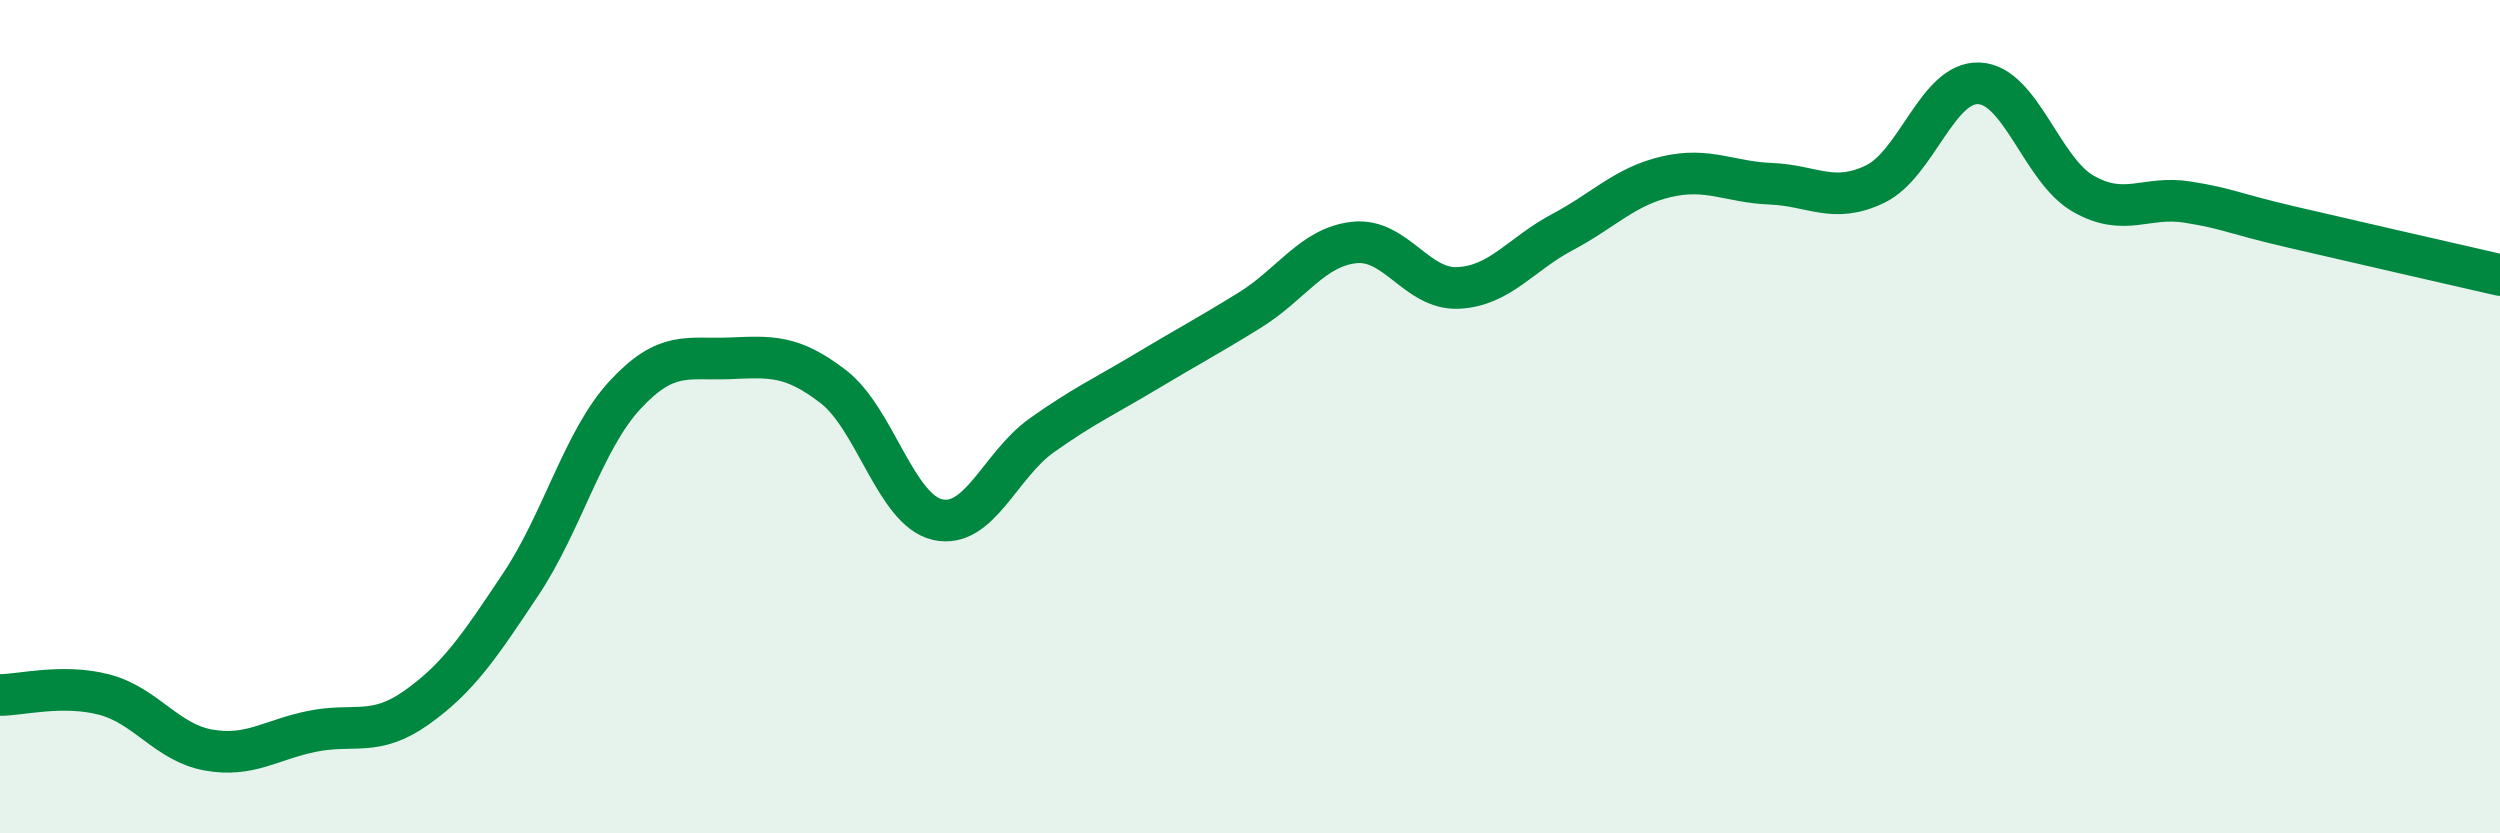 
    <svg width="60" height="20" viewBox="0 0 60 20" xmlns="http://www.w3.org/2000/svg">
      <path
        d="M 0,16.68 C 0.5,16.68 1.5,16.41 2.5,16.67 C 3.5,16.93 4,17.82 5,18 C 6,18.18 6.5,17.75 7.5,17.55 C 8.5,17.35 9,17.69 10,16.98 C 11,16.27 11.5,15.52 12.5,14.02 C 13.5,12.52 14,10.56 15,9.48 C 16,8.4 16.5,8.64 17.5,8.6 C 18.5,8.56 19,8.51 20,9.28 C 21,10.05 21.5,12.24 22.5,12.47 C 23.5,12.7 24,11.16 25,10.45 C 26,9.74 26.5,9.52 27.5,8.92 C 28.5,8.32 29,8.06 30,7.44 C 31,6.82 31.5,5.93 32.5,5.82 C 33.5,5.71 34,6.96 35,6.91 C 36,6.86 36.5,6.1 37.5,5.57 C 38.5,5.04 39,4.47 40,4.24 C 41,4.01 41.5,4.37 42.5,4.41 C 43.5,4.45 44,4.9 45,4.42 C 46,3.94 46.5,1.95 47.5,2 C 48.5,2.05 49,4.08 50,4.65 C 51,5.22 51.5,4.69 52.5,4.85 C 53.5,5.01 53.5,5.1 55,5.45 C 56.5,5.8 59,6.37 60,6.6L60 20L0 20Z"
        fill="#008740"
        opacity="0.1"
        stroke-linecap="round"
        stroke-linejoin="round"
      />
      <path
        d="M 0,16.68 C 0.5,16.68 1.5,16.41 2.5,16.67 C 3.5,16.93 4,17.82 5,18 C 6,18.18 6.5,17.75 7.5,17.55 C 8.5,17.35 9,17.69 10,16.98 C 11,16.27 11.5,15.52 12.5,14.02 C 13.5,12.52 14,10.56 15,9.48 C 16,8.4 16.5,8.64 17.5,8.6 C 18.5,8.56 19,8.51 20,9.28 C 21,10.05 21.5,12.24 22.5,12.47 C 23.5,12.7 24,11.16 25,10.45 C 26,9.74 26.5,9.52 27.5,8.92 C 28.5,8.32 29,8.06 30,7.44 C 31,6.82 31.5,5.93 32.5,5.82 C 33.5,5.71 34,6.96 35,6.91 C 36,6.86 36.5,6.1 37.5,5.57 C 38.5,5.04 39,4.47 40,4.24 C 41,4.01 41.5,4.37 42.5,4.41 C 43.5,4.45 44,4.9 45,4.42 C 46,3.94 46.5,1.95 47.5,2 C 48.5,2.05 49,4.08 50,4.65 C 51,5.22 51.5,4.69 52.5,4.85 C 53.5,5.01 53.5,5.1 55,5.45 C 56.5,5.8 59,6.37 60,6.6"
        stroke="#008740"
        stroke-width="1"
        fill="none"
        stroke-linecap="round"
        stroke-linejoin="round"
      />
    </svg>
  